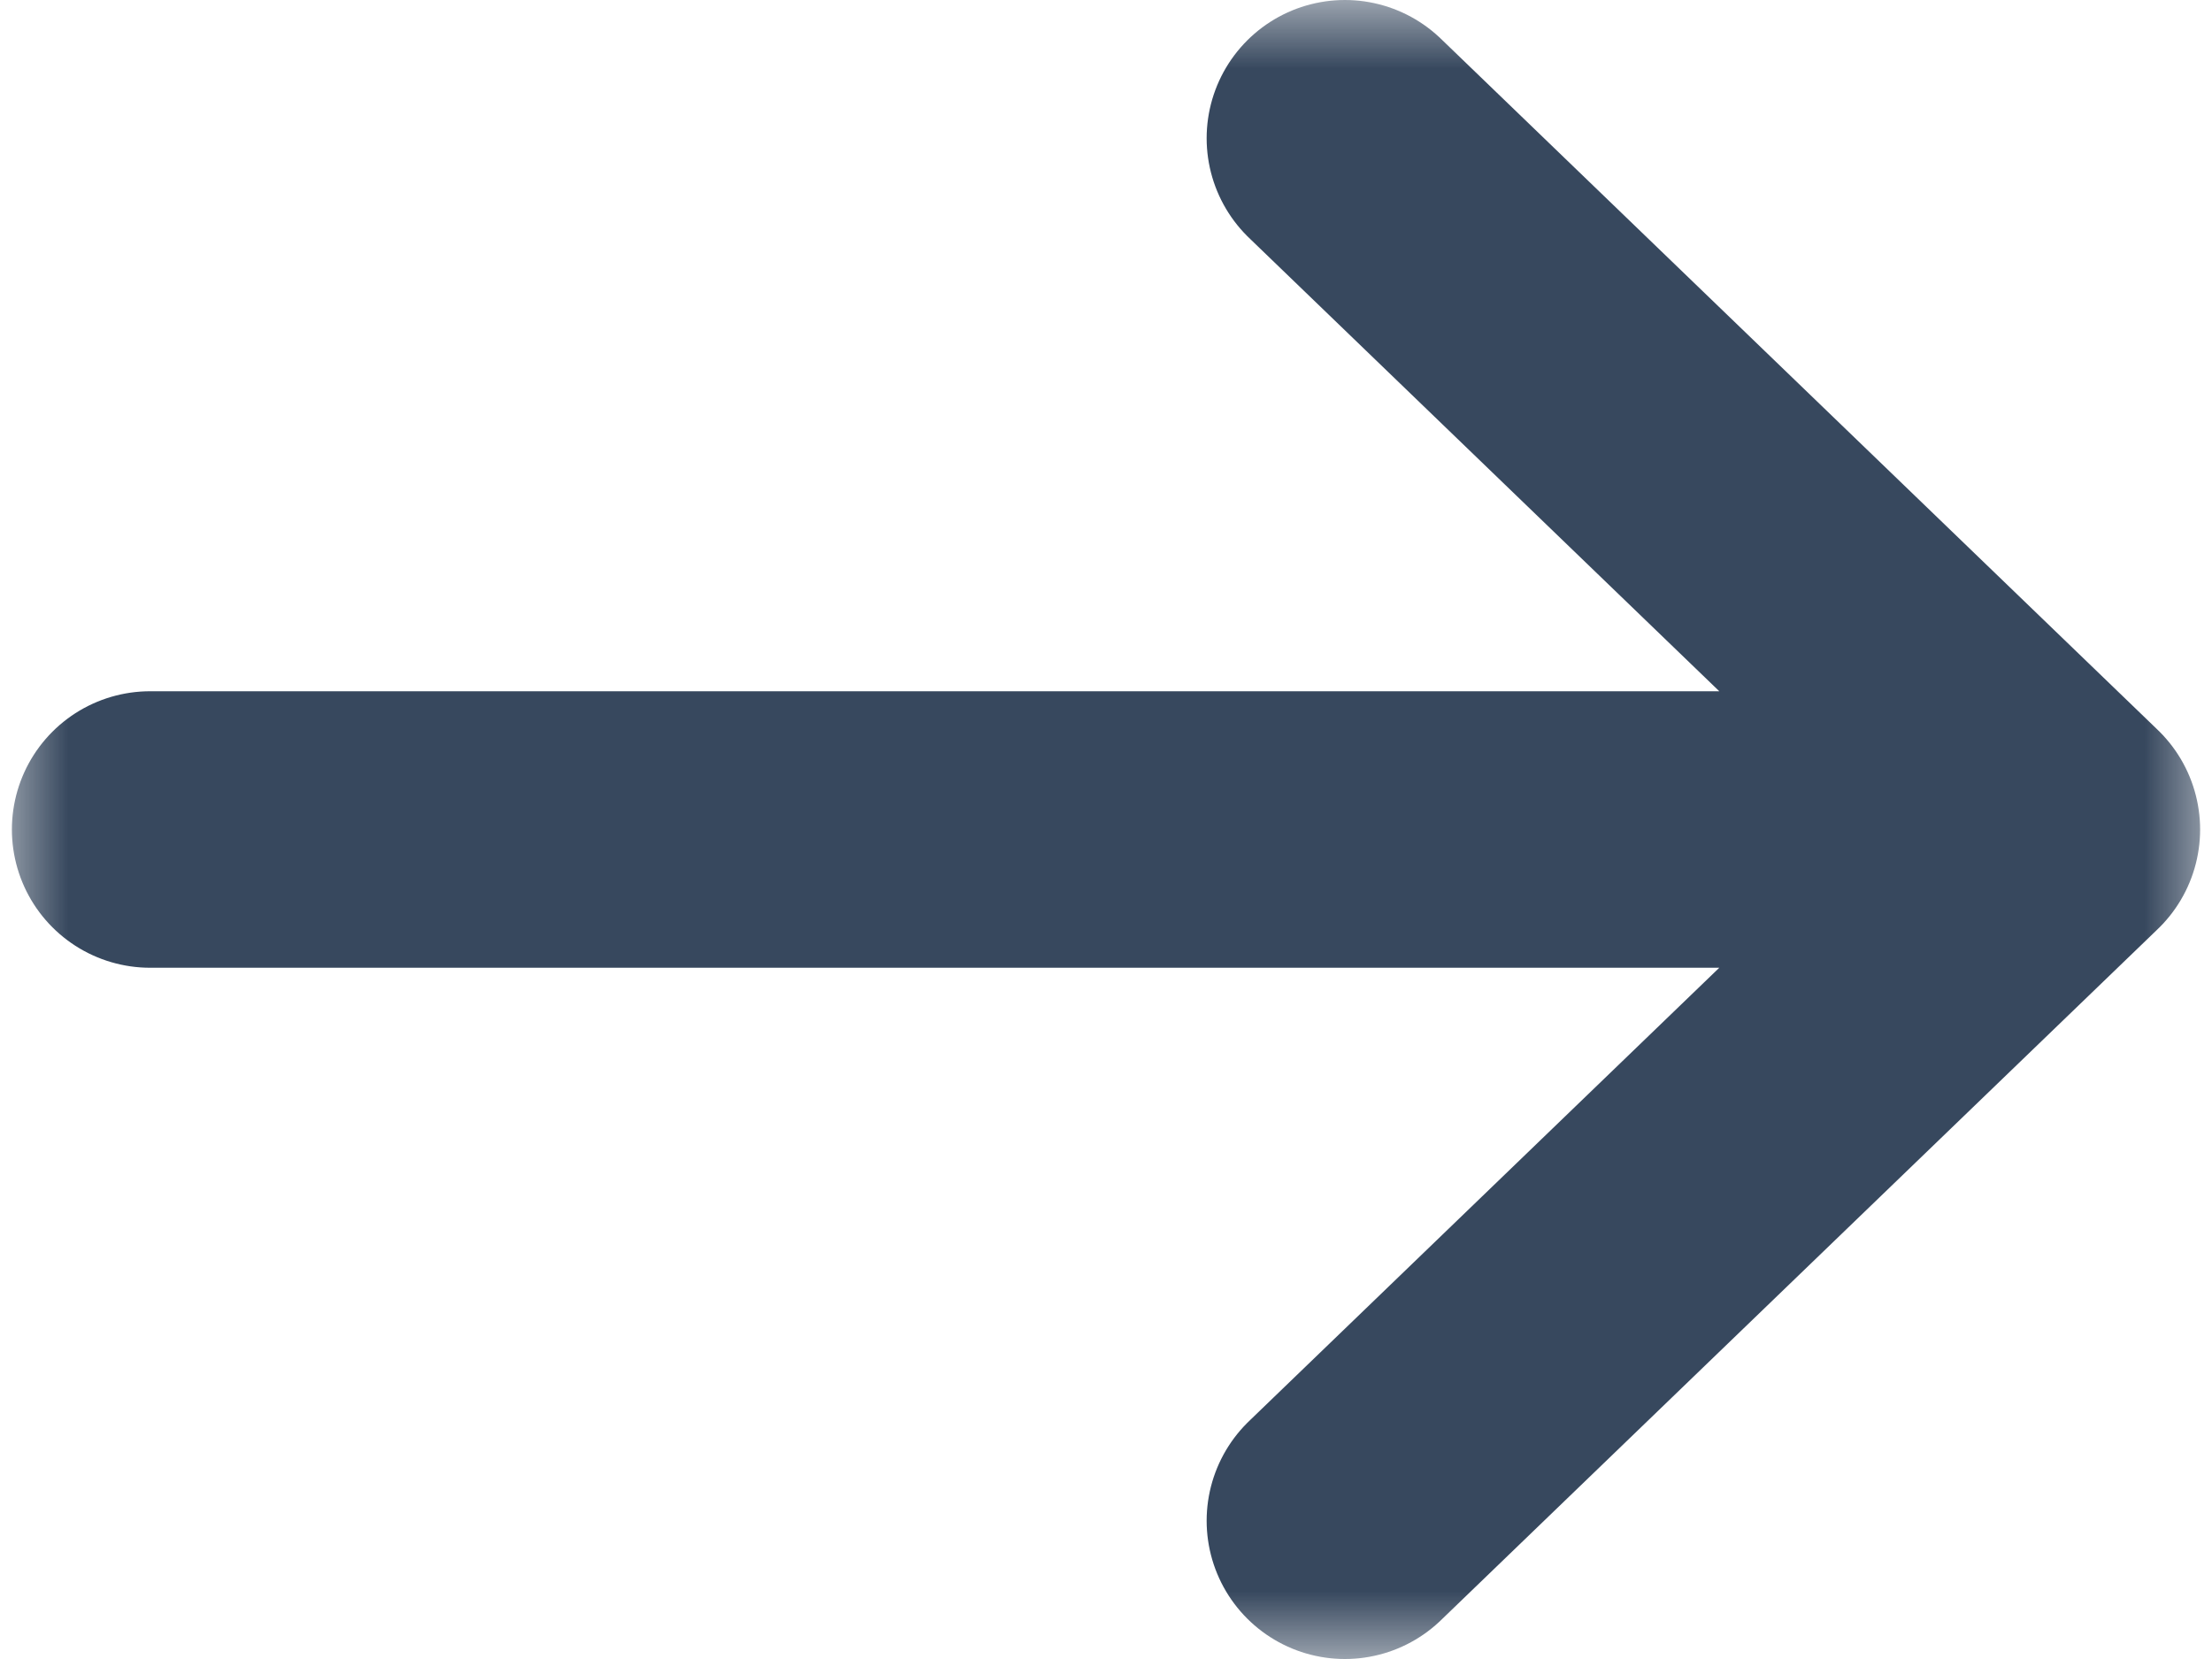 <svg width="16" height="12" viewBox="0 0 16 12" fill="none" xmlns="http://www.w3.org/2000/svg">
<g clip-path="url(#clip0_10264_16)">
<mask id="mask0_10264_16" style="mask-type:luminance" maskUnits="userSpaceOnUse" x="0" y="0" width="16" height="12">
<path d="M16 12H0V0H16V12Z" fill="white"/>
</mask>
<g mask="url(#mask0_10264_16)">
<path d="M1.086 6H14.914M14.914 6L9.728 11M14.914 6L9.728 1" stroke="#37485E" stroke-width="2" stroke-linecap="round" stroke-linejoin="round"/>
</g>
</g>
<defs>
<clipPath id="clip0_10264_16">
<rect width="16" height="12" fill="white"/>
</clipPath>
</defs>
</svg>
